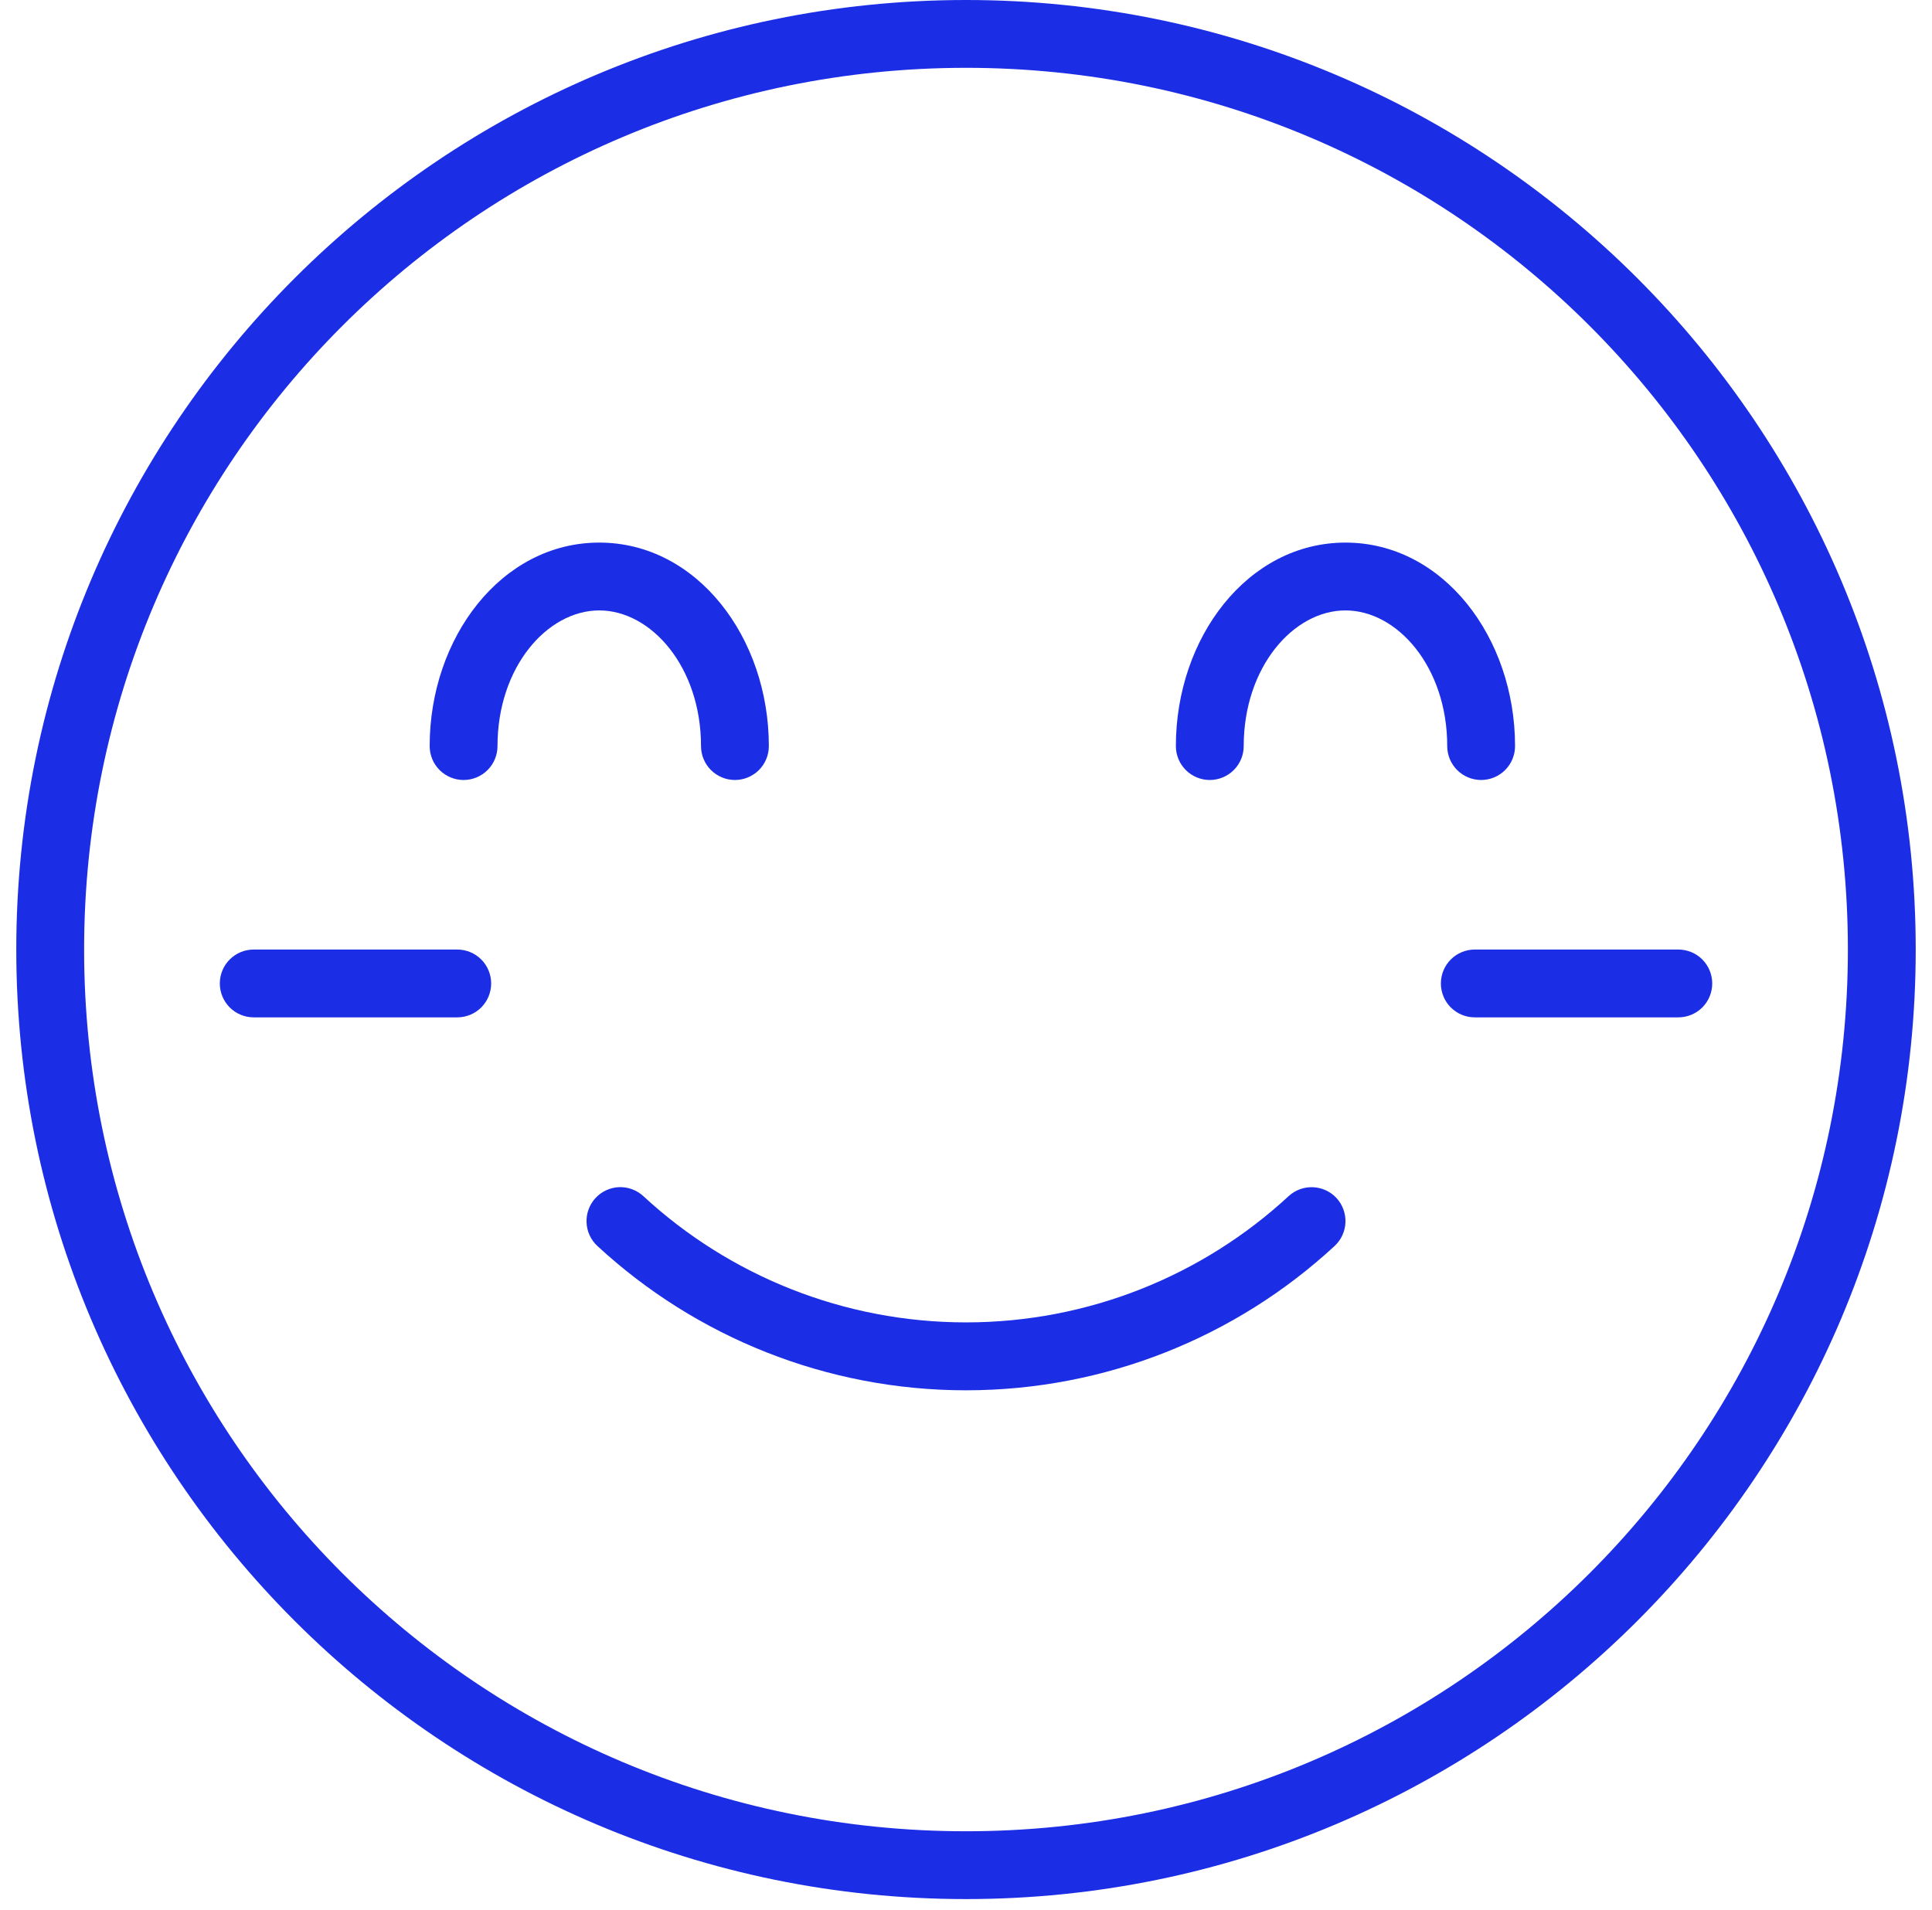 <svg width="89" height="88" viewBox="0 0 89 88" fill="none" xmlns="http://www.w3.org/2000/svg">
<path fill-rule="evenodd" clip-rule="evenodd" d="M44.5 0C20.355 0 0.75 19.605 0.75 43.75C0.75 67.895 20.355 87.5 44.5 87.5C68.645 87.5 88.25 67.895 88.25 43.75C88.25 19.605 68.645 0 44.5 0ZM44.5 3.125C66.953 3.125 85.125 21.297 85.125 43.75C85.125 66.203 66.953 84.375 44.5 84.375C22.047 84.375 3.875 66.203 3.875 43.75C3.875 21.297 22.047 3.125 44.5 3.125Z" fill="#1C2EE5"/>
<path fill-rule="evenodd" clip-rule="evenodd" d="M28.52 54.698C28.106 54.714 27.715 54.894 27.434 55.198C27.152 55.503 27.004 55.905 27.02 56.323C27.035 56.737 27.215 57.128 27.52 57.409C32.055 61.605 38.082 64.058 44.5 64.058C50.918 64.058 56.945 61.605 61.48 57.409C61.784 57.128 61.964 56.737 61.98 56.323C61.995 55.905 61.847 55.503 61.566 55.198C60.98 54.569 59.995 54.53 59.362 55.112C55.394 58.784 50.12 60.929 44.499 60.929C38.879 60.929 33.605 58.784 29.637 55.112C29.336 54.835 28.934 54.683 28.52 54.698Z" fill="#1C2EE5"/>
<path fill-rule="evenodd" clip-rule="evenodd" d="M27.605 25C23.098 25 19.793 29.383 19.793 34.375C19.793 34.789 19.957 35.188 20.25 35.48C20.543 35.773 20.941 35.938 21.355 35.938C21.77 35.938 22.168 35.773 22.461 35.48C22.754 35.188 22.918 34.789 22.918 34.375C22.918 30.734 25.211 28.125 27.605 28.125C30 28.125 32.293 30.734 32.293 34.375C32.293 34.789 32.457 35.188 32.75 35.48C33.043 35.773 33.441 35.938 33.856 35.938C34.27 35.938 34.668 35.773 34.961 35.48C35.254 35.188 35.418 34.789 35.418 34.375C35.418 29.383 32.113 25 27.605 25Z" fill="#1C2EE5"/>
<path fill-rule="evenodd" clip-rule="evenodd" d="M61.98 25C57.473 25 54.168 29.383 54.168 34.375C54.168 34.789 54.332 35.188 54.625 35.48C54.918 35.773 55.316 35.938 55.73 35.938C56.145 35.938 56.543 35.773 56.836 35.48C57.129 35.188 57.293 34.789 57.293 34.375C57.293 30.734 59.586 28.125 61.98 28.125C64.375 28.125 66.668 30.734 66.668 34.375C66.668 34.789 66.832 35.188 67.125 35.48C67.418 35.773 67.817 35.938 68.231 35.938C68.645 35.938 69.043 35.773 69.336 35.48C69.629 35.188 69.793 34.789 69.793 34.375C69.793 29.383 66.488 25 61.98 25Z" fill="#1C2EE5"/>
<path fill-rule="evenodd" clip-rule="evenodd" d="M67.939 43.75C67.075 43.75 66.376 44.449 66.376 45.312C66.376 45.727 66.54 46.125 66.833 46.418C67.126 46.711 67.524 46.875 67.939 46.875H77.314C77.728 46.875 78.126 46.711 78.419 46.418C78.712 46.125 78.876 45.727 78.876 45.312C78.876 44.898 78.712 44.5 78.419 44.207C78.126 43.914 77.728 43.75 77.314 43.75L67.939 43.75Z" fill="#1C2EE5"/>
<path fill-rule="evenodd" clip-rule="evenodd" d="M11.688 43.75C10.825 43.75 10.126 44.449 10.126 45.312C10.126 45.727 10.29 46.125 10.583 46.418C10.876 46.711 11.274 46.875 11.688 46.875H21.064C21.478 46.875 21.876 46.711 22.169 46.418C22.462 46.125 22.626 45.727 22.626 45.312C22.626 44.898 22.462 44.5 22.169 44.207C21.876 43.914 21.478 43.75 21.064 43.75L11.688 43.75Z" fill="#1C2EE5"/>
</svg>
